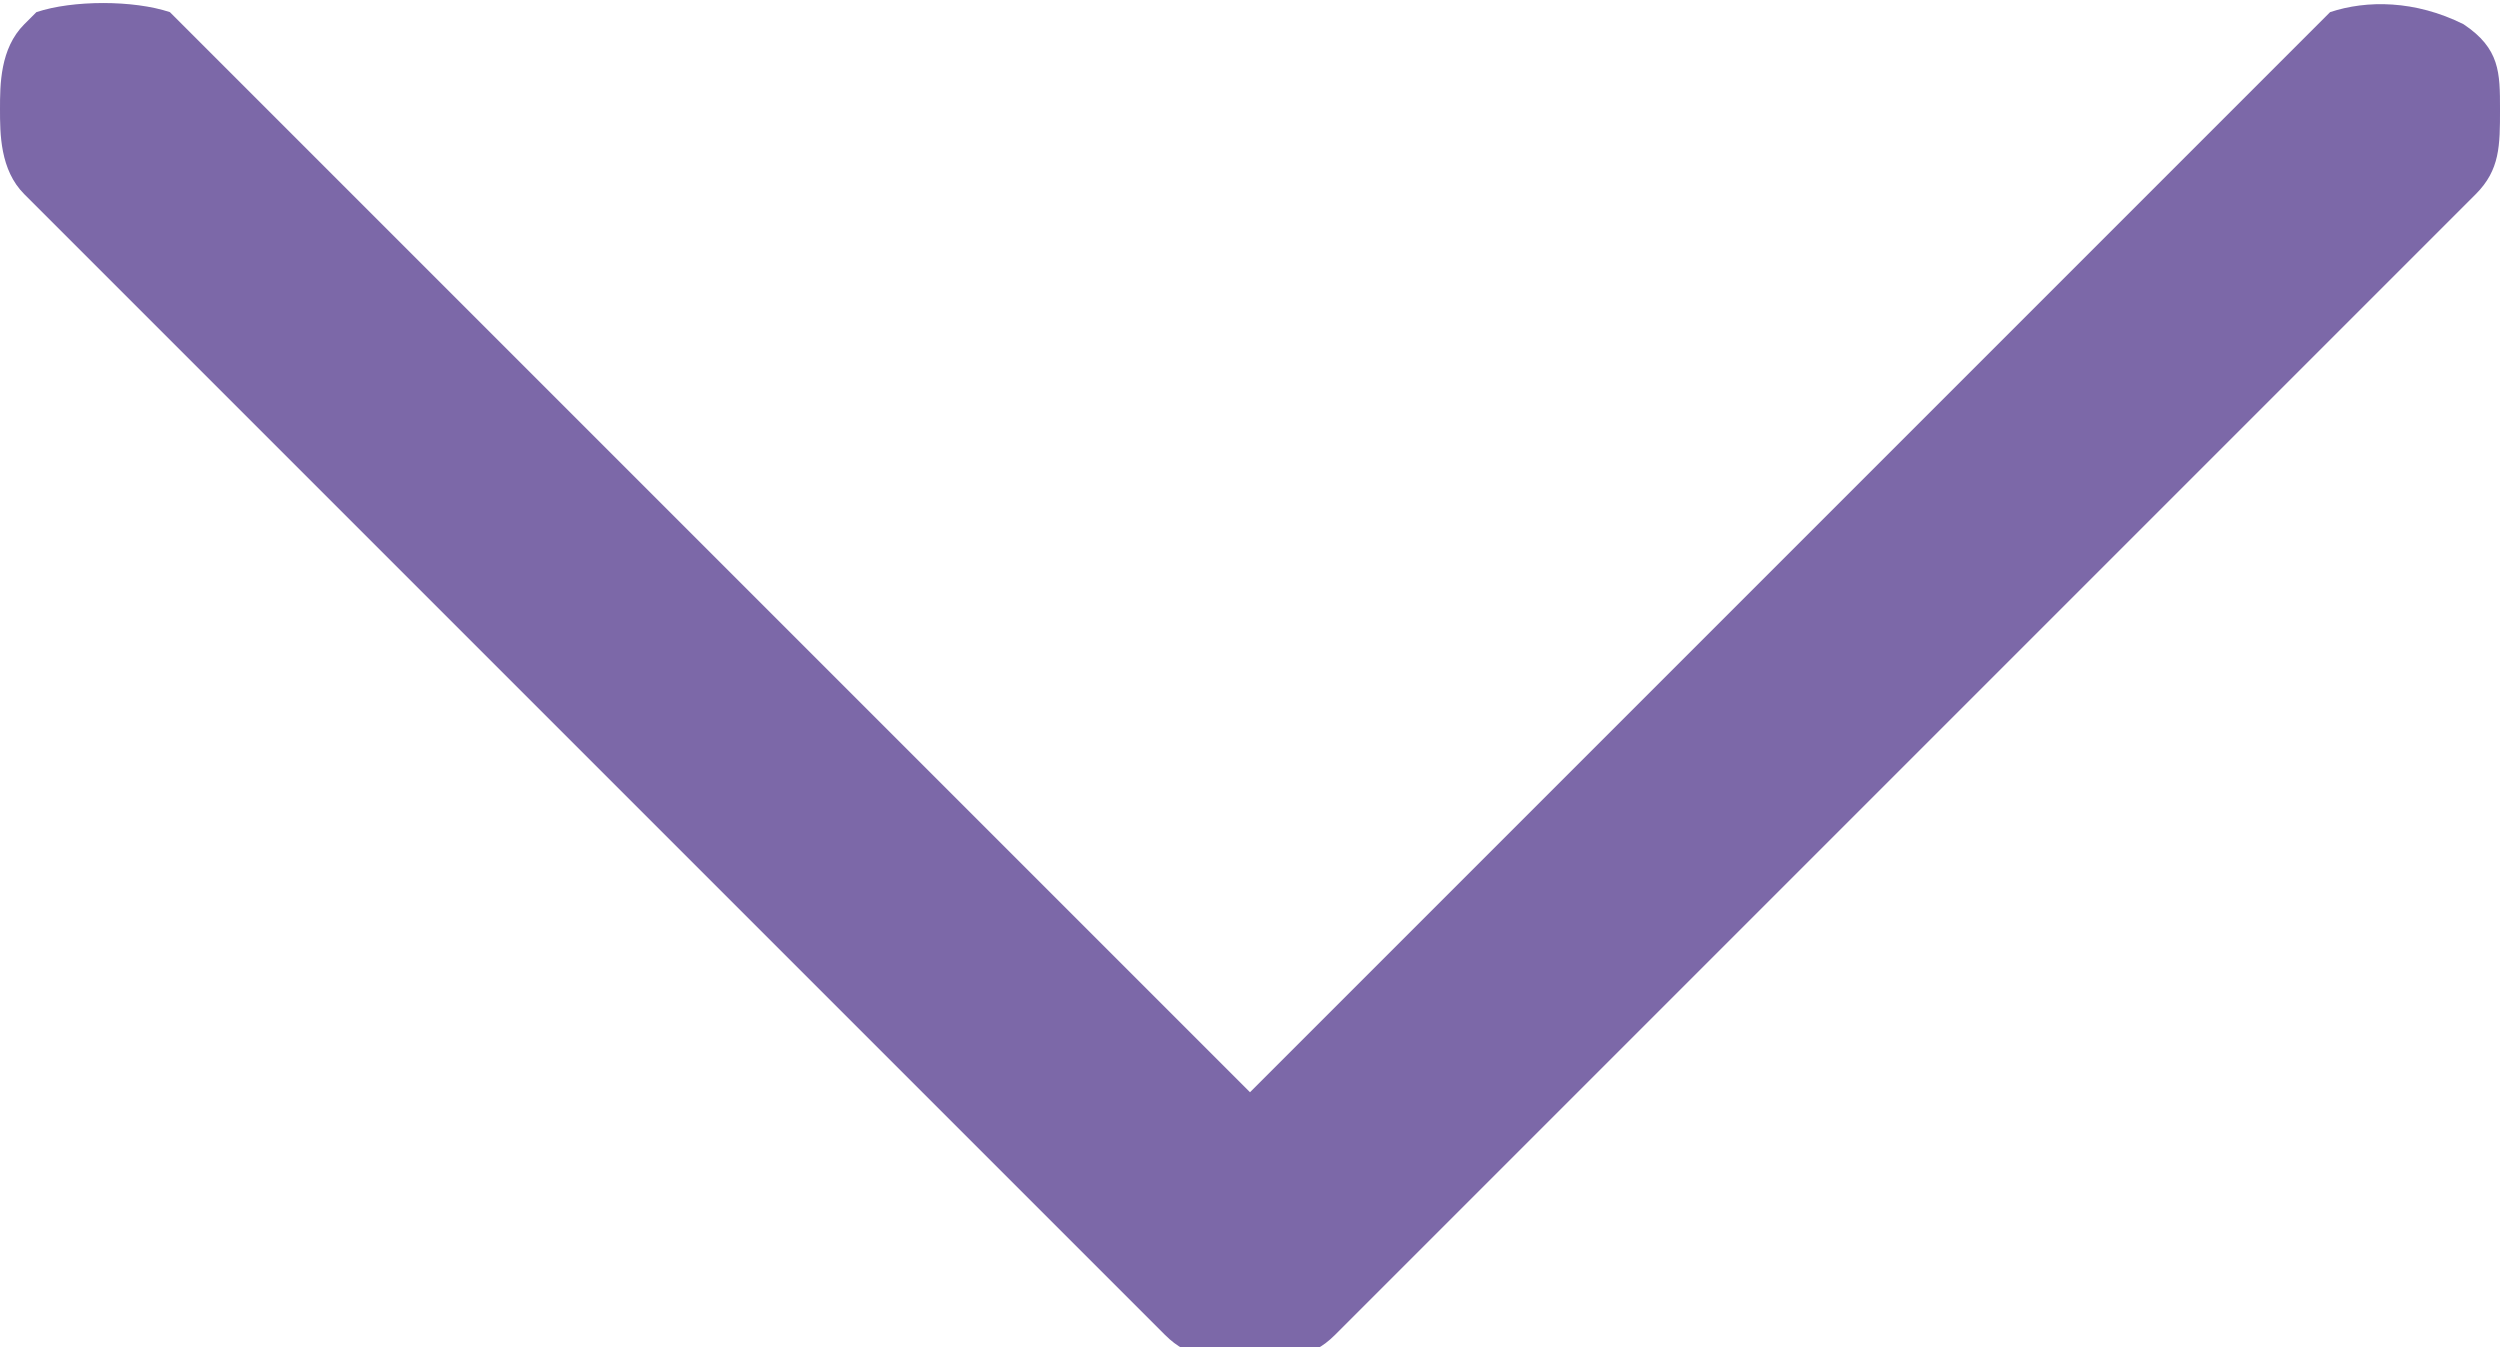 <?xml version="1.0" encoding="utf-8"?>
<!-- Generator: Adobe Illustrator 19.2.1, SVG Export Plug-In . SVG Version: 6.00 Build 0)  -->
<svg version="1.1" id="Layer_1" xmlns="http://www.w3.org/2000/svg" xmlns:xlink="http://www.w3.org/1999/xlink" x="0px" y="0px"
	 viewBox="0 0 20.6 11.1" style="enable-background:new 0 0 20.6 11.1;" xml:space="preserve">
<style type="text/css">
	.st0{fill:#7C68A8;}
</style>
<path class="st0" d="M20.3,0.2L20.3,0.2C19.9,0,19.5,0,19.2,0.1L10.3,9L1.5,0.2L1.4,0.1C1.1,0,0.6,0,0.3,0.1L0.2,0.2
	C0,0.4,0,0.7,0,0.9s0,0.5,0.2,0.7l9.4,9.4c0.2,0.2,0.4,0.2,0.7,0.2s0.5,0,0.7-0.2l9.4-9.4c0.2-0.2,0.2-0.4,0.2-0.7
	C20.6,0.6,20.6,0.4,20.3,0.2z"/>
</svg>
